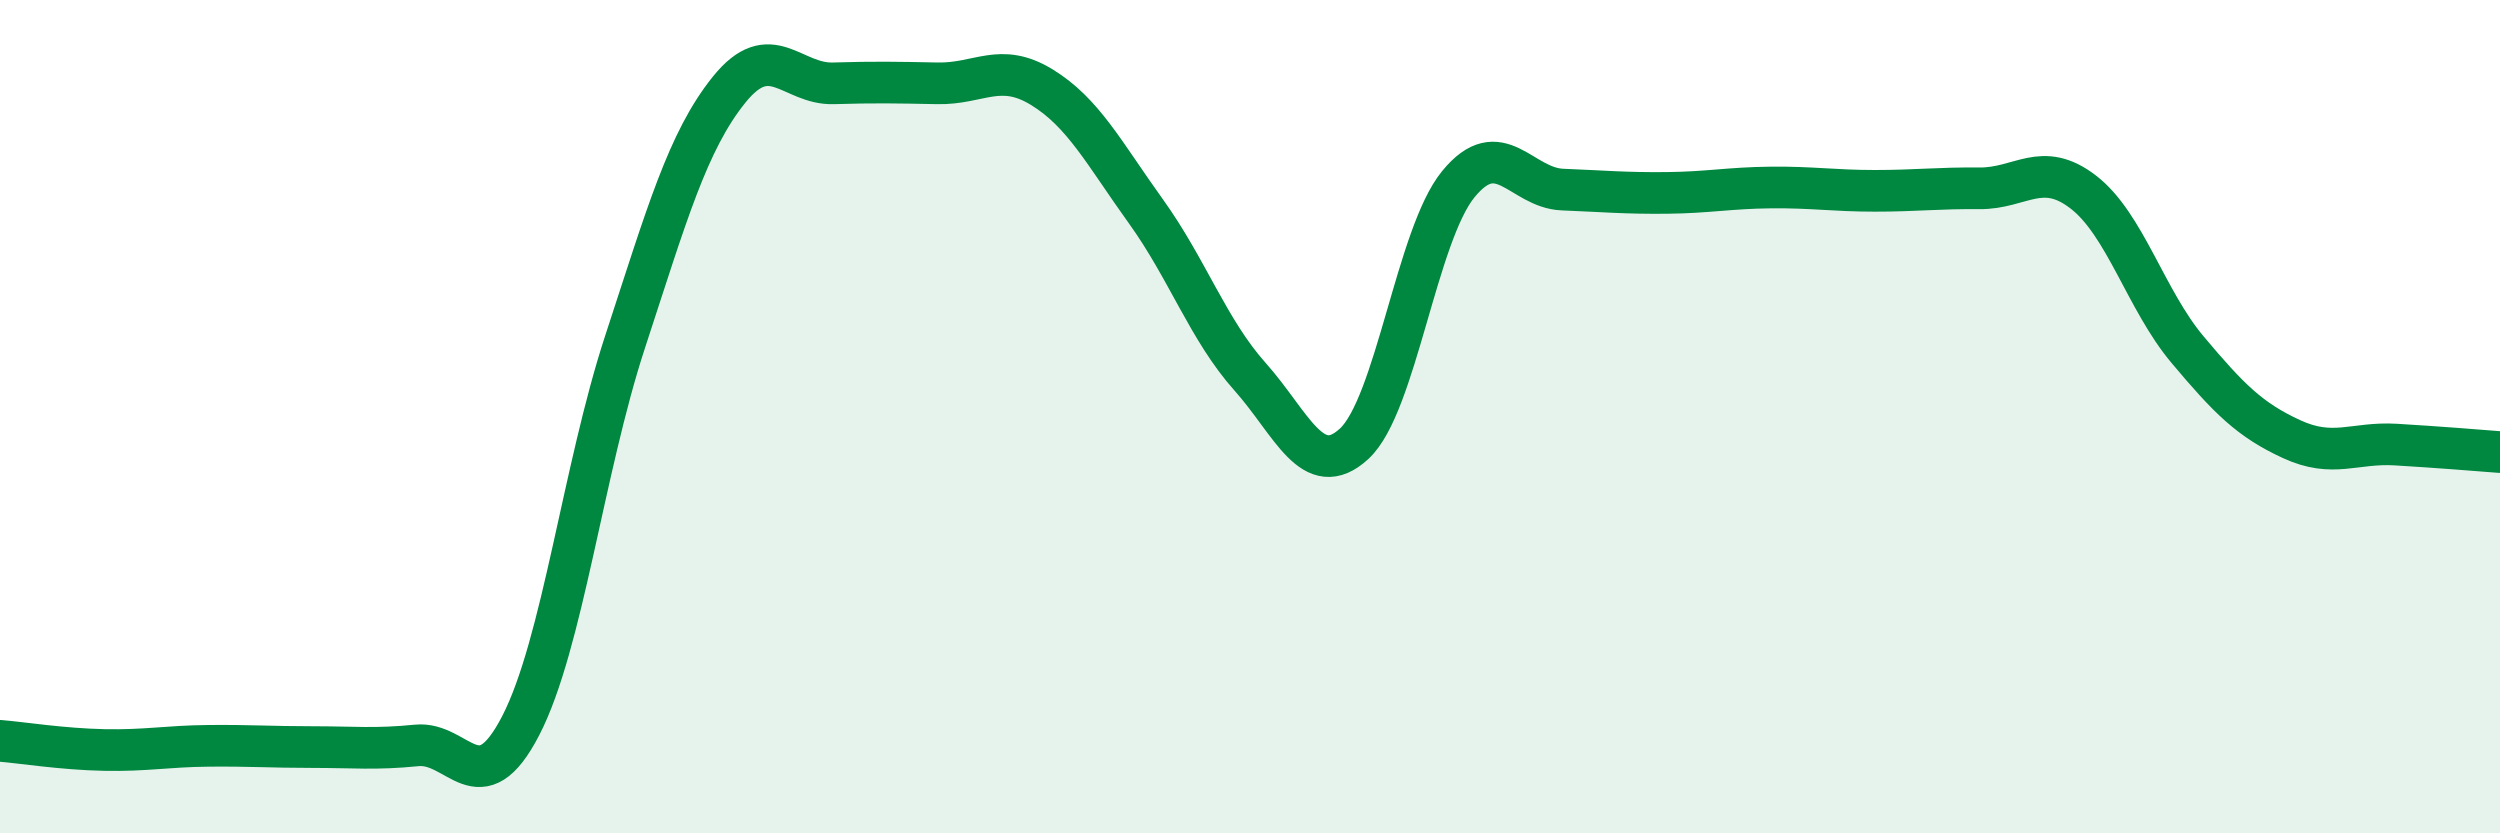 
    <svg width="60" height="20" viewBox="0 0 60 20" xmlns="http://www.w3.org/2000/svg">
      <path
        d="M 0,17.78 C 0.5,17.82 1.5,17.98 2.5,18 C 3.5,18.02 4,17.91 5,17.9 C 6,17.89 6.5,17.93 7.5,17.93 C 8.5,17.93 9,17.99 10,17.89 C 11,17.79 11.5,19.35 12.5,17.41 C 13.5,15.47 14,11.26 15,8.21 C 16,5.16 16.5,3.39 17.5,2.15 C 18.5,0.91 19,2.03 20,2 C 21,1.97 21.5,1.98 22.5,2 C 23.5,2.02 24,1.48 25,2.09 C 26,2.7 26.5,3.68 27.5,5.07 C 28.5,6.46 29,7.92 30,9.04 C 31,10.16 31.5,11.57 32.5,10.65 C 33.5,9.73 34,5.64 35,4.42 C 36,3.2 36.5,4.51 37.5,4.55 C 38.5,4.59 39,4.64 40,4.63 C 41,4.62 41.5,4.51 42.5,4.5 C 43.5,4.49 44,4.58 45,4.58 C 46,4.58 46.5,4.51 47.5,4.52 C 48.5,4.53 49,3.84 50,4.61 C 51,5.38 51.5,7.2 52.5,8.39 C 53.5,9.58 54,10.08 55,10.54 C 56,11 56.5,10.61 57.5,10.67 C 58.5,10.73 59.5,10.81 60,10.85L60 20L0 20Z"
        fill="#008740"
        opacity="0.1"
        stroke-linecap="round"
        stroke-linejoin="round"
      />
      <path
        d="M 0,17.78 C 0.5,17.82 1.5,17.98 2.5,18 C 3.5,18.02 4,17.91 5,17.9 C 6,17.89 6.5,17.93 7.5,17.93 C 8.5,17.93 9,17.99 10,17.89 C 11,17.79 11.5,19.35 12.5,17.41 C 13.5,15.47 14,11.26 15,8.21 C 16,5.16 16.5,3.39 17.5,2.15 C 18.5,0.91 19,2.03 20,2 C 21,1.97 21.5,1.98 22.5,2 C 23.5,2.02 24,1.48 25,2.09 C 26,2.7 26.5,3.68 27.5,5.07 C 28.5,6.46 29,7.92 30,9.04 C 31,10.16 31.5,11.57 32.5,10.65 C 33.5,9.73 34,5.64 35,4.42 C 36,3.2 36.5,4.51 37.5,4.55 C 38.5,4.59 39,4.64 40,4.63 C 41,4.62 41.5,4.51 42.5,4.5 C 43.5,4.49 44,4.58 45,4.58 C 46,4.58 46.5,4.51 47.5,4.52 C 48.5,4.53 49,3.84 50,4.61 C 51,5.38 51.5,7.2 52.5,8.39 C 53.5,9.58 54,10.08 55,10.54 C 56,11 56.5,10.61 57.5,10.67 C 58.5,10.73 59.5,10.81 60,10.85"
        stroke="#008740"
        stroke-width="1"
        fill="none"
        stroke-linecap="round"
        stroke-linejoin="round"
      />
    </svg>
  
